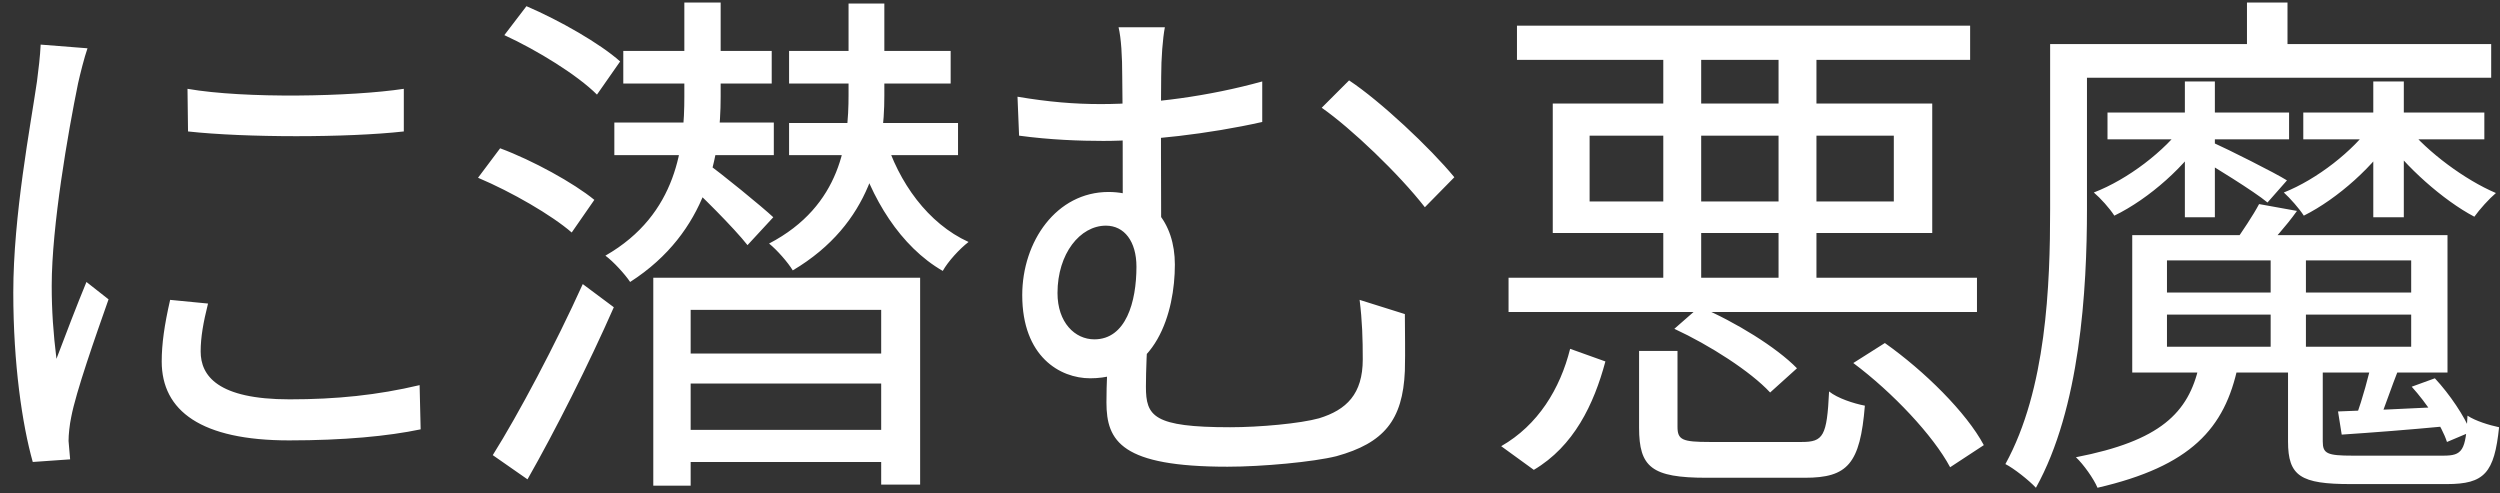 <?xml version="1.0" encoding="UTF-8"?> <svg xmlns="http://www.w3.org/2000/svg" width="152" height="30" viewBox="0 0 152 30" fill="none"><rect x="0" y="0" width="152" height="30" fill="#333333" stroke="none"/><path d="M11.4 5.4C14.888 6.008 21.384 5.88 24.552 5.4V7.992C21.128 8.376 14.92 8.376 11.432 7.992L11.4 5.4ZM12.648 18.456C12.36 19.608 12.2 20.504 12.2 21.368C12.2 22.84 13.224 24.28 17.608 24.28C20.456 24.28 22.952 24.024 25.512 23.416L25.576 26.104C23.592 26.52 20.904 26.776 17.576 26.776C12.232 26.776 9.832 24.984 9.832 21.976C9.832 20.92 9.992 19.768 10.344 18.232L12.648 18.456ZM5.32 2.936C5.128 3.48 4.872 4.504 4.744 5.08C4.136 8.056 3.144 13.752 3.144 17.368C3.144 18.904 3.24 20.248 3.432 21.816C3.976 20.376 4.712 18.456 5.256 17.144L6.6 18.2C5.8 20.472 4.616 23.832 4.328 25.368C4.232 25.816 4.168 26.424 4.168 26.808C4.2 27.128 4.232 27.576 4.264 27.928L1.992 28.088C1.352 25.816 0.808 22.136 0.808 17.784C0.808 13.08 1.864 7.608 2.248 4.952C2.344 4.216 2.44 3.416 2.472 2.712L5.32 2.936ZM39.72 16.888H55.944V29.464H53.576V18.84H41.992V29.528H39.72V16.888ZM41.608 0.152H43.816V5.88C43.816 9.4 43.048 14.104 38.312 17.144C37.992 16.664 37.288 15.896 36.808 15.544C41.224 13.016 41.608 8.792 41.608 5.88V0.152ZM51.592 0.216H53.768V5.816C53.768 9.176 53 13.592 48.2 16.44C47.912 15.96 47.24 15.192 46.76 14.808C51.176 12.504 51.592 8.568 51.592 5.784V0.216ZM53.8 8.344C54.632 11.096 56.424 13.592 58.888 14.712C58.344 15.128 57.64 15.896 57.32 16.472C54.76 15 52.936 12.056 52.04 8.888L53.8 8.344ZM40.808 21.496H54.728V23.32H40.808V21.496ZM37.896 3.096H46.92V5.08H37.896V3.096ZM37.352 7.448H47.048V9.432H37.352V7.448ZM47.976 7.48H58.248V9.432H47.976V7.48ZM47.976 3.096H57.8V5.08H47.976V3.096ZM40.84 26.136H54.632V28.088H40.84V26.136ZM30.664 2.136L32.008 0.376C34.024 1.24 36.488 2.648 37.704 3.736L36.296 5.752C35.112 4.568 32.68 3.064 30.664 2.136ZM29.064 10.808L30.408 9.016C32.392 9.752 34.888 11.128 36.136 12.152L34.76 14.136C33.544 13.08 31.112 11.672 29.064 10.808ZM29.96 27.672C31.528 25.176 33.768 20.952 35.432 17.272L37.32 18.68C35.816 22.104 33.768 26.168 32.072 29.144L29.96 27.672ZM42.952 9.912C43.752 10.456 46.408 12.632 47.016 13.208L45.448 14.904C44.648 13.88 42.472 11.704 41.512 10.872L42.952 9.912ZM70.824 1.656C70.696 2.328 70.6 3.512 70.6 4.664C70.568 6.264 70.6 12.28 70.6 14.456L68.264 13.176C68.264 11.416 68.264 6.36 68.232 4.664C68.232 3.416 68.168 2.328 68.008 1.656H70.824ZM82.024 4.888C83.912 6.136 86.952 8.984 88.424 10.776L86.632 12.6C85.064 10.584 82.152 7.8 80.36 6.552L82.024 4.888ZM61.864 5.88C63.752 6.2 65.32 6.328 66.92 6.328C69.96 6.328 73.512 5.848 76.744 4.952V7.416C73.48 8.152 69.704 8.568 67.08 8.568C65.672 8.568 63.848 8.504 61.96 8.248L61.864 5.88ZM69.8 20.312C69.736 20.984 69.672 22.552 69.672 23.512C69.672 25.304 70.12 25.976 74.792 25.976C76.584 25.976 79.048 25.752 80.2 25.432C81.864 24.92 82.856 23.96 82.856 21.848C82.856 20.6 82.824 19.512 82.664 18.232L85.416 19.096C85.416 20.376 85.448 21.208 85.416 22.552C85.288 25.56 84.136 26.936 81.256 27.736C79.848 28.088 76.744 28.376 74.632 28.376C68.2 28.376 67.272 26.84 67.272 24.472C67.272 23.32 67.336 22.168 67.4 21.144L69.8 20.312ZM71.432 16.088C71.432 18.968 70.312 23 66.28 23C64.456 23 62.152 21.688 62.152 17.944C62.152 14.68 64.232 11.672 67.4 11.672C69.96 11.672 71.432 13.528 71.432 16.088ZM66.536 20.632C68.456 20.632 69.096 18.36 69.096 16.216C69.096 14.68 68.36 13.72 67.24 13.72C65.672 13.72 64.296 15.416 64.296 17.816C64.296 19.608 65.352 20.632 66.536 20.632ZM99.656 21.336H101.992V25.944C101.992 26.744 102.28 26.872 103.944 26.872C104.68 26.872 108.52 26.872 109.544 26.872C110.856 26.872 111.08 26.52 111.208 23.8C111.72 24.216 112.712 24.536 113.384 24.664C113.096 28.216 112.328 29.048 109.736 29.048C109.032 29.048 104.424 29.048 103.752 29.048C100.424 29.048 99.656 28.408 99.656 26.008V21.336ZM101.8 19.992L103.336 18.648C105.512 19.576 108.008 21.112 109.256 22.392L107.624 23.864C106.44 22.584 103.944 20.984 101.8 19.992ZM112.68 22.072L114.6 20.856C117 22.552 119.56 25.08 120.616 27.064L118.568 28.408C117.544 26.488 115.08 23.864 112.68 22.072ZM95.464 21.208L97.608 21.976C96.904 24.6 95.688 27.128 93.256 28.568L91.272 27.128C93.512 25.848 94.856 23.64 95.464 21.208ZM101.128 2.36H103.432V17.848H101.128V2.36ZM108.136 2.36H110.44V17.848H108.136V2.36ZM91.72 16.888H120.2V18.968H91.72V16.888ZM92.232 1.56H119.784V3.64H92.232V1.56ZM96.648 8.248V12.248H115.144V8.248H96.648ZM94.408 6.296H117.48V14.168H94.408V6.296ZM128.136 6.84H139.176V8.472H128.136V6.84ZM140.04 6.84H151.048V8.472H140.04V6.84ZM132.84 4.952H134.664V13.208H132.84V4.952ZM138.056 14.968H140.2V21.752H138.056V14.968ZM144.296 4.952H146.152V13.208H144.296V4.952ZM131.752 19.128V21.08H146.6V19.128H131.752ZM131.752 15.832V17.784H146.6V15.832H131.752ZM129.64 14.296H148.808V22.648H129.64V14.296ZM142.152 25.016C143.976 24.952 146.216 24.856 148.744 24.728V25.912C146.376 26.136 144.296 26.296 142.376 26.424L142.152 25.016ZM132.808 7.544L134.152 8.088C132.968 10.04 130.664 12.088 128.552 13.112C128.264 12.664 127.72 12.056 127.304 11.704C129.384 10.904 131.624 9.176 132.808 7.544ZM144.232 7.544L145.608 8.088C144.424 10.04 142.12 12.088 140.072 13.112C139.784 12.664 139.24 12.056 138.856 11.704C140.872 10.904 143.08 9.176 144.232 7.544ZM146.376 7.736C147.592 9.24 149.864 10.936 151.752 11.736C151.336 12.088 150.76 12.728 150.44 13.176C148.552 12.184 146.216 10.104 145 8.344L146.376 7.736ZM133.704 22.232H136.072C135.272 26.072 133.192 28.344 127.528 29.656C127.304 29.112 126.664 28.216 126.216 27.8C131.336 26.808 133.064 25.112 133.704 22.232ZM139.112 22.232H141.224V26.84C141.224 27.576 141.48 27.704 143.048 27.704C143.784 27.704 147.592 27.704 148.552 27.704C149.704 27.704 149.928 27.416 150.024 25.272C150.504 25.592 151.336 25.848 151.944 25.976C151.656 28.76 151.048 29.432 148.776 29.432C148.136 29.432 143.528 29.432 142.92 29.432C139.88 29.432 139.112 28.952 139.112 26.84V22.232ZM137.352 12.408L139.656 12.824C138.952 13.816 138.152 14.648 137.576 15.32L135.816 14.808C136.328 14.072 137 13.08 137.352 12.408ZM144.232 21.848L145.864 22.36C145.384 23.576 144.968 24.824 144.616 25.688L143.272 25.272C143.624 24.28 144.04 22.808 144.232 21.848ZM146.632 23.512L148.04 23C148.936 23.96 149.864 25.336 150.216 26.264L148.776 26.872C148.456 25.88 147.528 24.504 146.632 23.512ZM134.536 8.664C135.4 9.048 138.344 10.52 139.048 10.968L137.864 12.312C137.064 11.64 134.504 10.072 133.48 9.464L134.536 8.664ZM136.616 0.152H139.08V3.96H136.616V0.152ZM126.024 2.68H151.464V4.728H126.024V2.68ZM124.648 2.68H126.888V12.696C126.888 17.624 126.472 24.824 123.784 29.656C123.368 29.208 122.44 28.472 121.928 28.216C124.424 23.672 124.648 17.336 124.648 12.696V2.68Z" fill="white"></path></svg> 